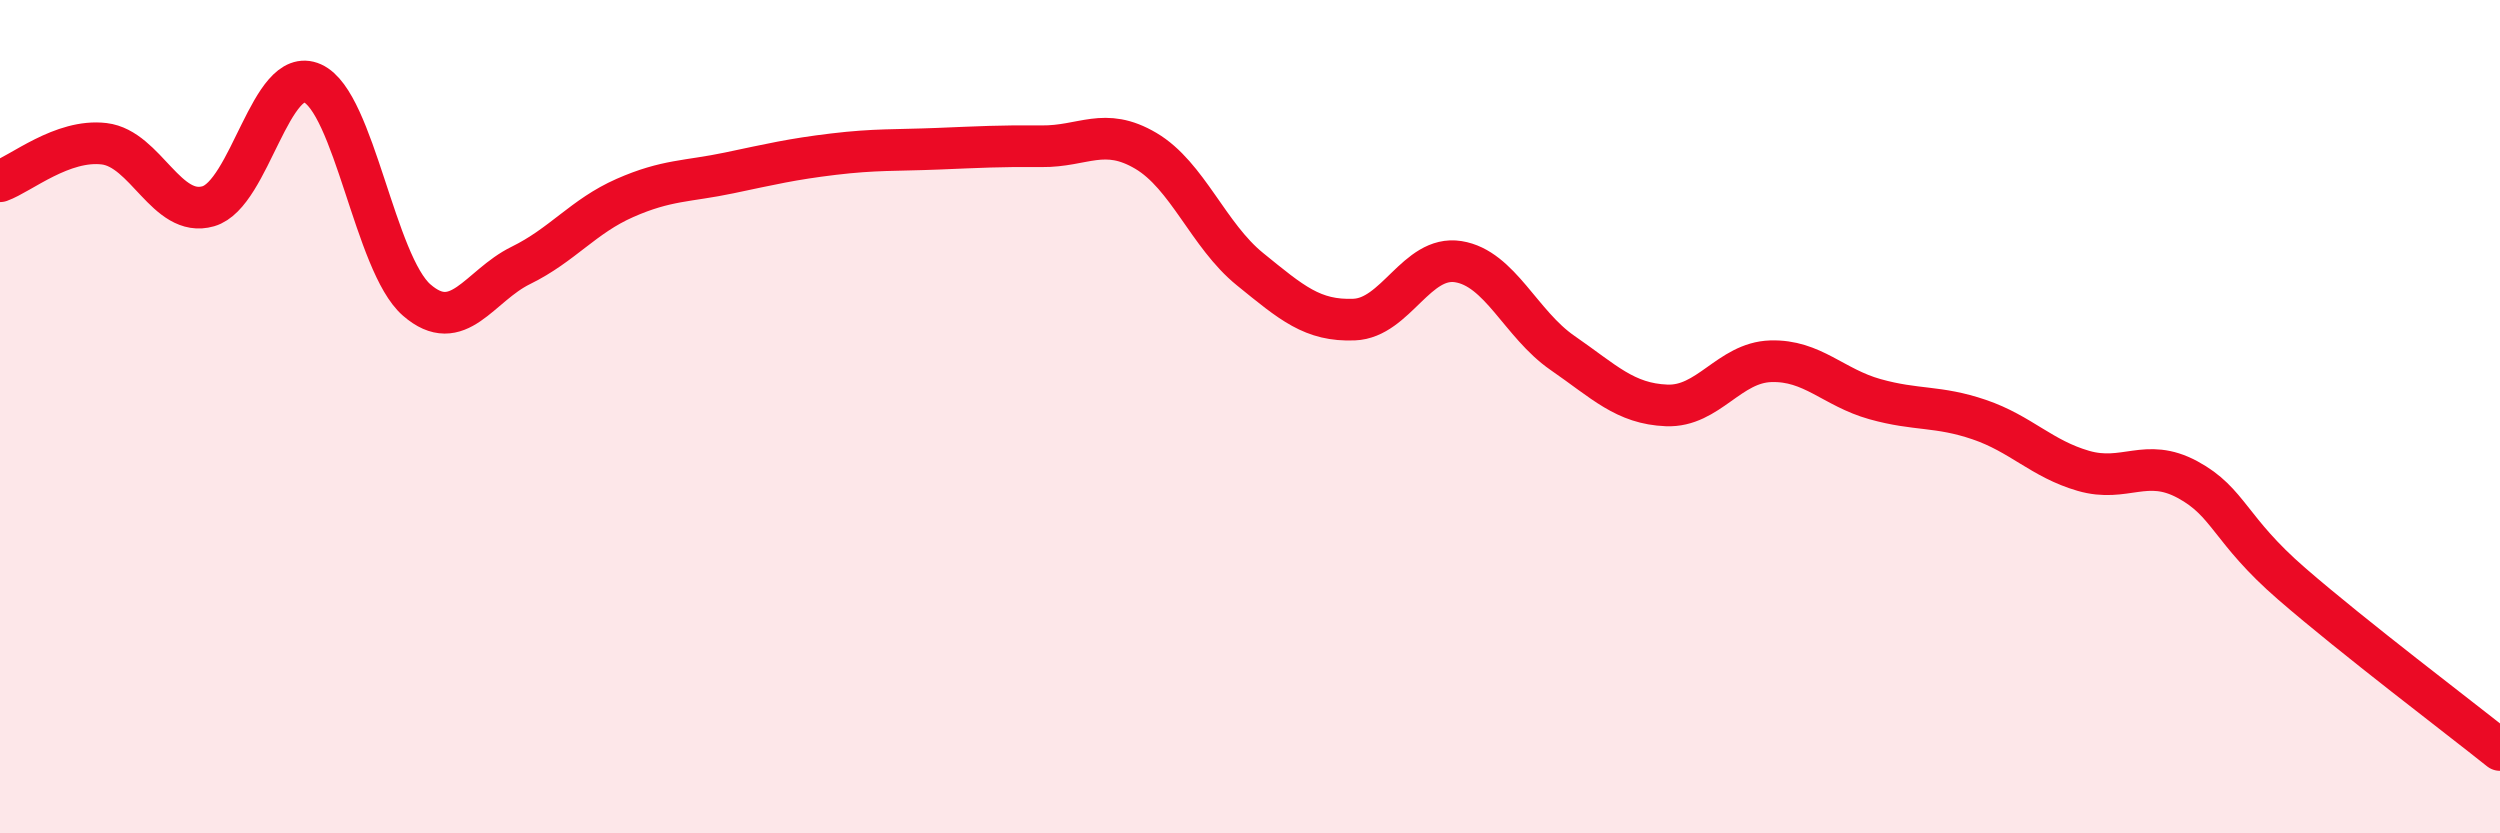 
    <svg width="60" height="20" viewBox="0 0 60 20" xmlns="http://www.w3.org/2000/svg">
      <path
        d="M 0,4.35 C 0.5,4.17 1.5,3.33 2.5,3.45 C 3.5,3.57 4,5.24 5,4.95 C 6,4.66 6.5,1.55 7.5,2 C 8.5,2.45 9,6.33 10,7.2 C 11,8.07 11.5,6.86 12.5,6.37 C 13.5,5.88 14,5.19 15,4.75 C 16,4.31 16.5,4.36 17.5,4.15 C 18.5,3.94 19,3.82 20,3.7 C 21,3.58 21.5,3.61 22.5,3.57 C 23.5,3.53 24,3.5 25,3.51 C 26,3.52 26.5,3.03 27.5,3.62 C 28.5,4.21 29,5.65 30,6.46 C 31,7.27 31.5,7.71 32.5,7.67 C 33.5,7.63 34,6.12 35,6.28 C 36,6.44 36.5,7.78 37.5,8.47 C 38.5,9.16 39,9.69 40,9.73 C 41,9.77 41.5,8.7 42.5,8.67 C 43.5,8.64 44,9.3 45,9.58 C 46,9.86 46.5,9.73 47.5,10.07 C 48.5,10.41 49,11.01 50,11.3 C 51,11.59 51.5,10.97 52.5,11.51 C 53.5,12.05 53.5,12.71 55,14.01 C 56.5,15.31 59,17.2 60,18L60 20L0 20Z"
        fill="#EB0A25"
        opacity="0.1"
        stroke-linecap="round"
        stroke-linejoin="round"
      />
      <path
        d="M 0,4.35 C 0.5,4.17 1.5,3.33 2.5,3.45 C 3.5,3.57 4,5.24 5,4.95 C 6,4.66 6.5,1.55 7.5,2 C 8.5,2.45 9,6.33 10,7.2 C 11,8.07 11.5,6.86 12.5,6.37 C 13.5,5.88 14,5.19 15,4.75 C 16,4.31 16.5,4.36 17.5,4.15 C 18.5,3.94 19,3.82 20,3.7 C 21,3.58 21.5,3.61 22.5,3.57 C 23.5,3.53 24,3.5 25,3.51 C 26,3.52 26.5,3.03 27.5,3.62 C 28.5,4.21 29,5.65 30,6.46 C 31,7.27 31.5,7.71 32.5,7.67 C 33.5,7.63 34,6.12 35,6.28 C 36,6.44 36.5,7.78 37.5,8.47 C 38.5,9.16 39,9.69 40,9.73 C 41,9.77 41.5,8.7 42.5,8.67 C 43.5,8.64 44,9.3 45,9.58 C 46,9.86 46.5,9.73 47.5,10.07 C 48.5,10.41 49,11.01 50,11.3 C 51,11.59 51.5,10.97 52.5,11.51 C 53.5,12.05 53.5,12.71 55,14.01 C 56.5,15.31 59,17.2 60,18"
        stroke="#EB0A25"
        stroke-width="1"
        fill="none"
        stroke-linecap="round"
        stroke-linejoin="round"
      />
    </svg>
  